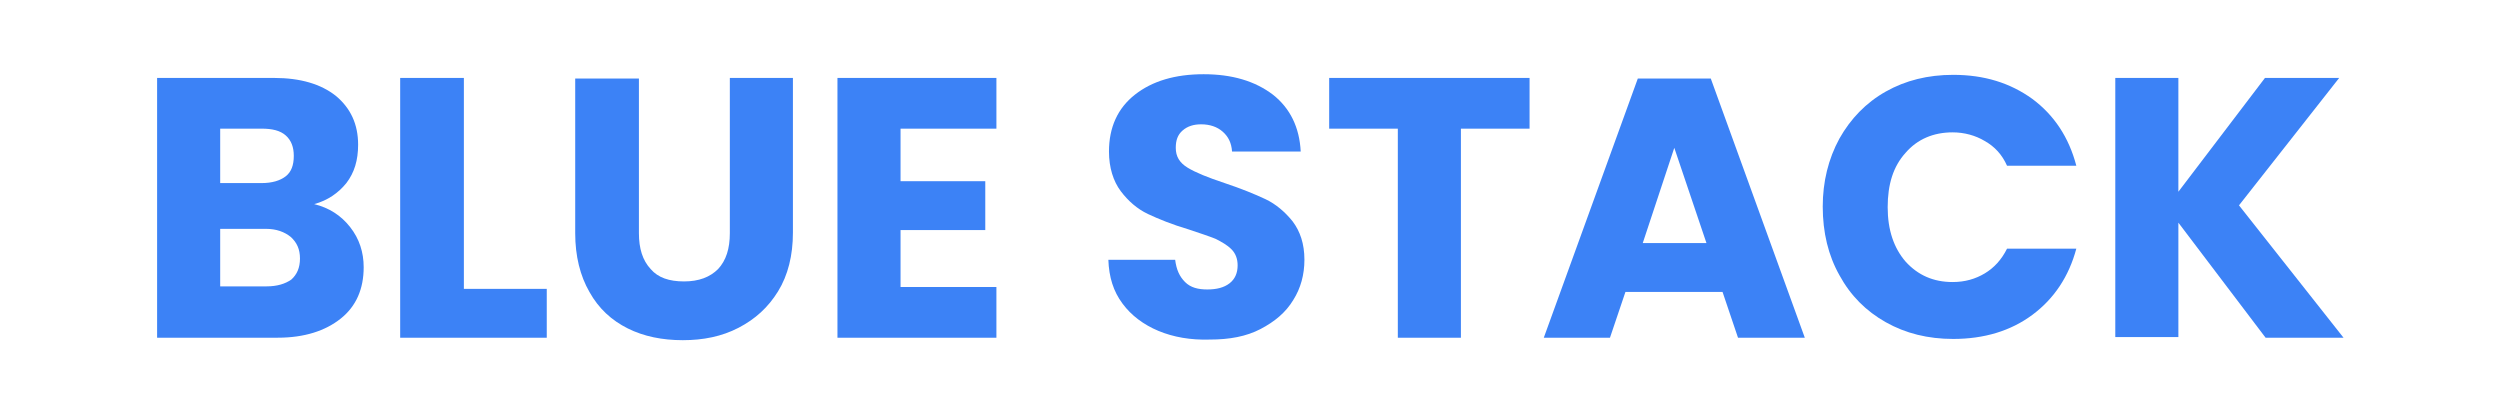 <?xml version="1.0" encoding="utf-8"?>
<!-- Generator: Adobe Illustrator 26.0.3, SVG Export Plug-In . SVG Version: 6.00 Build 0)  -->
<svg version="1.1" id="Layer_1" xmlns="http://www.w3.org/2000/svg" xmlns:xlink="http://www.w3.org/1999/xlink" x="0px" y="0px"
	 viewBox="0 0 404.2 67" style="enable-background:new 0 0 404.2 67;" xml:space="preserve">
<style type="text/css">
	.st0{fill:#3C82F6;}
</style>
<g>
	<g>
		<path class="st0" d="M56.6,36.7c1.5,1.9,2.2,4.1,2.2,6.5c0,3.5-1.2,6.3-3.7,8.3s-5.9,3.1-10.2,3.1H25.4V12.6h18.9
			c4.3,0,7.6,1,10,2.9c2.4,2,3.6,4.6,3.6,7.9c0,2.5-0.6,4.5-1.9,6.2c-1.3,1.6-3,2.8-5.2,3.4C53.2,33.6,55.1,34.8,56.6,36.7z
			 M35.6,29.6h6.7c1.7,0,3-0.4,3.9-1.1c0.9-0.7,1.3-1.8,1.3-3.3c0-1.4-0.4-2.5-1.3-3.3c-0.9-0.8-2.2-1.1-3.9-1.1h-6.7V29.6z
			 M47.1,45.2c0.9-0.8,1.4-1.9,1.4-3.4c0-1.5-0.5-2.6-1.5-3.5c-1-0.8-2.3-1.3-4-1.3h-7.4v9.3h7.5C44.8,46.3,46.1,45.9,47.1,45.2z"/>
		<path class="st0" d="M75,46.7h13.4v7.9H64.7V12.6H75V46.7z"/>
		<path class="st0" d="M103.3,12.6v25.1c0,2.5,0.6,4.4,1.9,5.8c1.2,1.4,3,2,5.4,2s4.2-0.7,5.5-2c1.3-1.4,1.9-3.3,1.9-5.8V12.6h10.2
			v25c0,3.7-0.8,6.9-2.4,9.5c-1.6,2.6-3.7,4.5-6.4,5.9s-5.7,2-9,2c-3.3,0-6.3-0.6-8.9-1.9c-2.6-1.3-4.7-3.2-6.2-5.9
			c-1.5-2.6-2.3-5.8-2.3-9.5v-25H103.3z"/>
		<path class="st0" d="M145.6,20.8v8.5h13.7v7.9h-13.7v9.2h15.5v8.2h-25.7V12.6h25.7v8.2H145.6z"/>
		<path class="st0" d="M187.3,53.5c-2.4-1-4.4-2.5-5.8-4.4c-1.5-2-2.2-4.3-2.3-7.1H190c0.2,1.6,0.7,2.7,1.6,3.6s2.1,1.2,3.6,1.2
			c1.5,0,2.7-0.3,3.6-1c0.9-0.7,1.3-1.7,1.3-2.9c0-1-0.3-1.9-1-2.6c-0.7-0.7-1.6-1.2-2.6-1.7c-1-0.4-2.5-0.9-4.3-1.5
			c-2.7-0.8-4.9-1.7-6.6-2.5c-1.7-0.8-3.2-2.1-4.4-3.7c-1.2-1.6-1.9-3.8-1.9-6.4c0-3.9,1.4-7,4.2-9.2c2.8-2.2,6.5-3.3,11.1-3.3
			c4.6,0,8.3,1.1,11.2,3.3c2.8,2.2,4.3,5.3,4.5,9.2h-11.1c-0.1-1.4-0.6-2.4-1.5-3.2c-0.9-0.8-2.1-1.2-3.5-1.2c-1.2,0-2.2,0.3-3,1
			s-1.1,1.6-1.1,2.8c0,1.4,0.6,2.4,1.9,3.2c1.3,0.8,3.3,1.6,6,2.5c2.7,0.9,4.9,1.8,6.6,2.6s3.2,2.1,4.4,3.6c1.2,1.6,1.9,3.6,1.9,6.2
			c0,2.4-0.6,4.6-1.8,6.5c-1.2,2-3,3.5-5.3,4.7c-2.3,1.2-5,1.7-8.2,1.7C192.5,55,189.7,54.5,187.3,53.5z"/>
		<path class="st0" d="M247.3,12.6v8.2h-11.1v33.8H226V20.8h-11.1v-8.2H247.3z"/>
		<path class="st0" d="M278.5,47.2h-15.7l-2.5,7.4h-10.7l15.2-41.9h11.8l15.2,41.9h-10.8L278.5,47.2z M275.9,39.3l-5.2-15.4
			l-5.1,15.4H275.9z"/>
		<path class="st0" d="M297.4,22.4c1.8-3.2,4.3-5.8,7.5-7.6c3.2-1.8,6.8-2.7,10.9-2.7c5,0,9.2,1.3,12.8,3.9
			c3.5,2.6,5.9,6.2,7.1,10.8h-11.2c-0.8-1.8-2-3.1-3.6-4c-1.5-0.9-3.3-1.4-5.2-1.4c-3.1,0-5.7,1.1-7.6,3.3c-2,2.2-2.9,5.1-2.9,8.8
			c0,3.7,1,6.6,2.9,8.8c2,2.2,4.5,3.3,7.6,3.3c2,0,3.7-0.5,5.2-1.4c1.5-0.9,2.7-2.2,3.6-4h11.2c-1.2,4.5-3.6,8.1-7.1,10.7
			c-3.5,2.6-7.8,3.9-12.8,3.9c-4.1,0-7.7-0.9-10.9-2.7c-3.2-1.8-5.7-4.3-7.5-7.6c-1.8-3.2-2.7-6.9-2.7-11.1
			C294.7,29.4,295.6,25.7,297.4,22.4z"/>
		<path class="st0" d="M366.3,54.6L352.2,36v18.5H342V12.6h10.2V31l14-18.4h12L362,33.2l16.9,21.4H366.3z"/>
	</g>
</g>
</svg>
